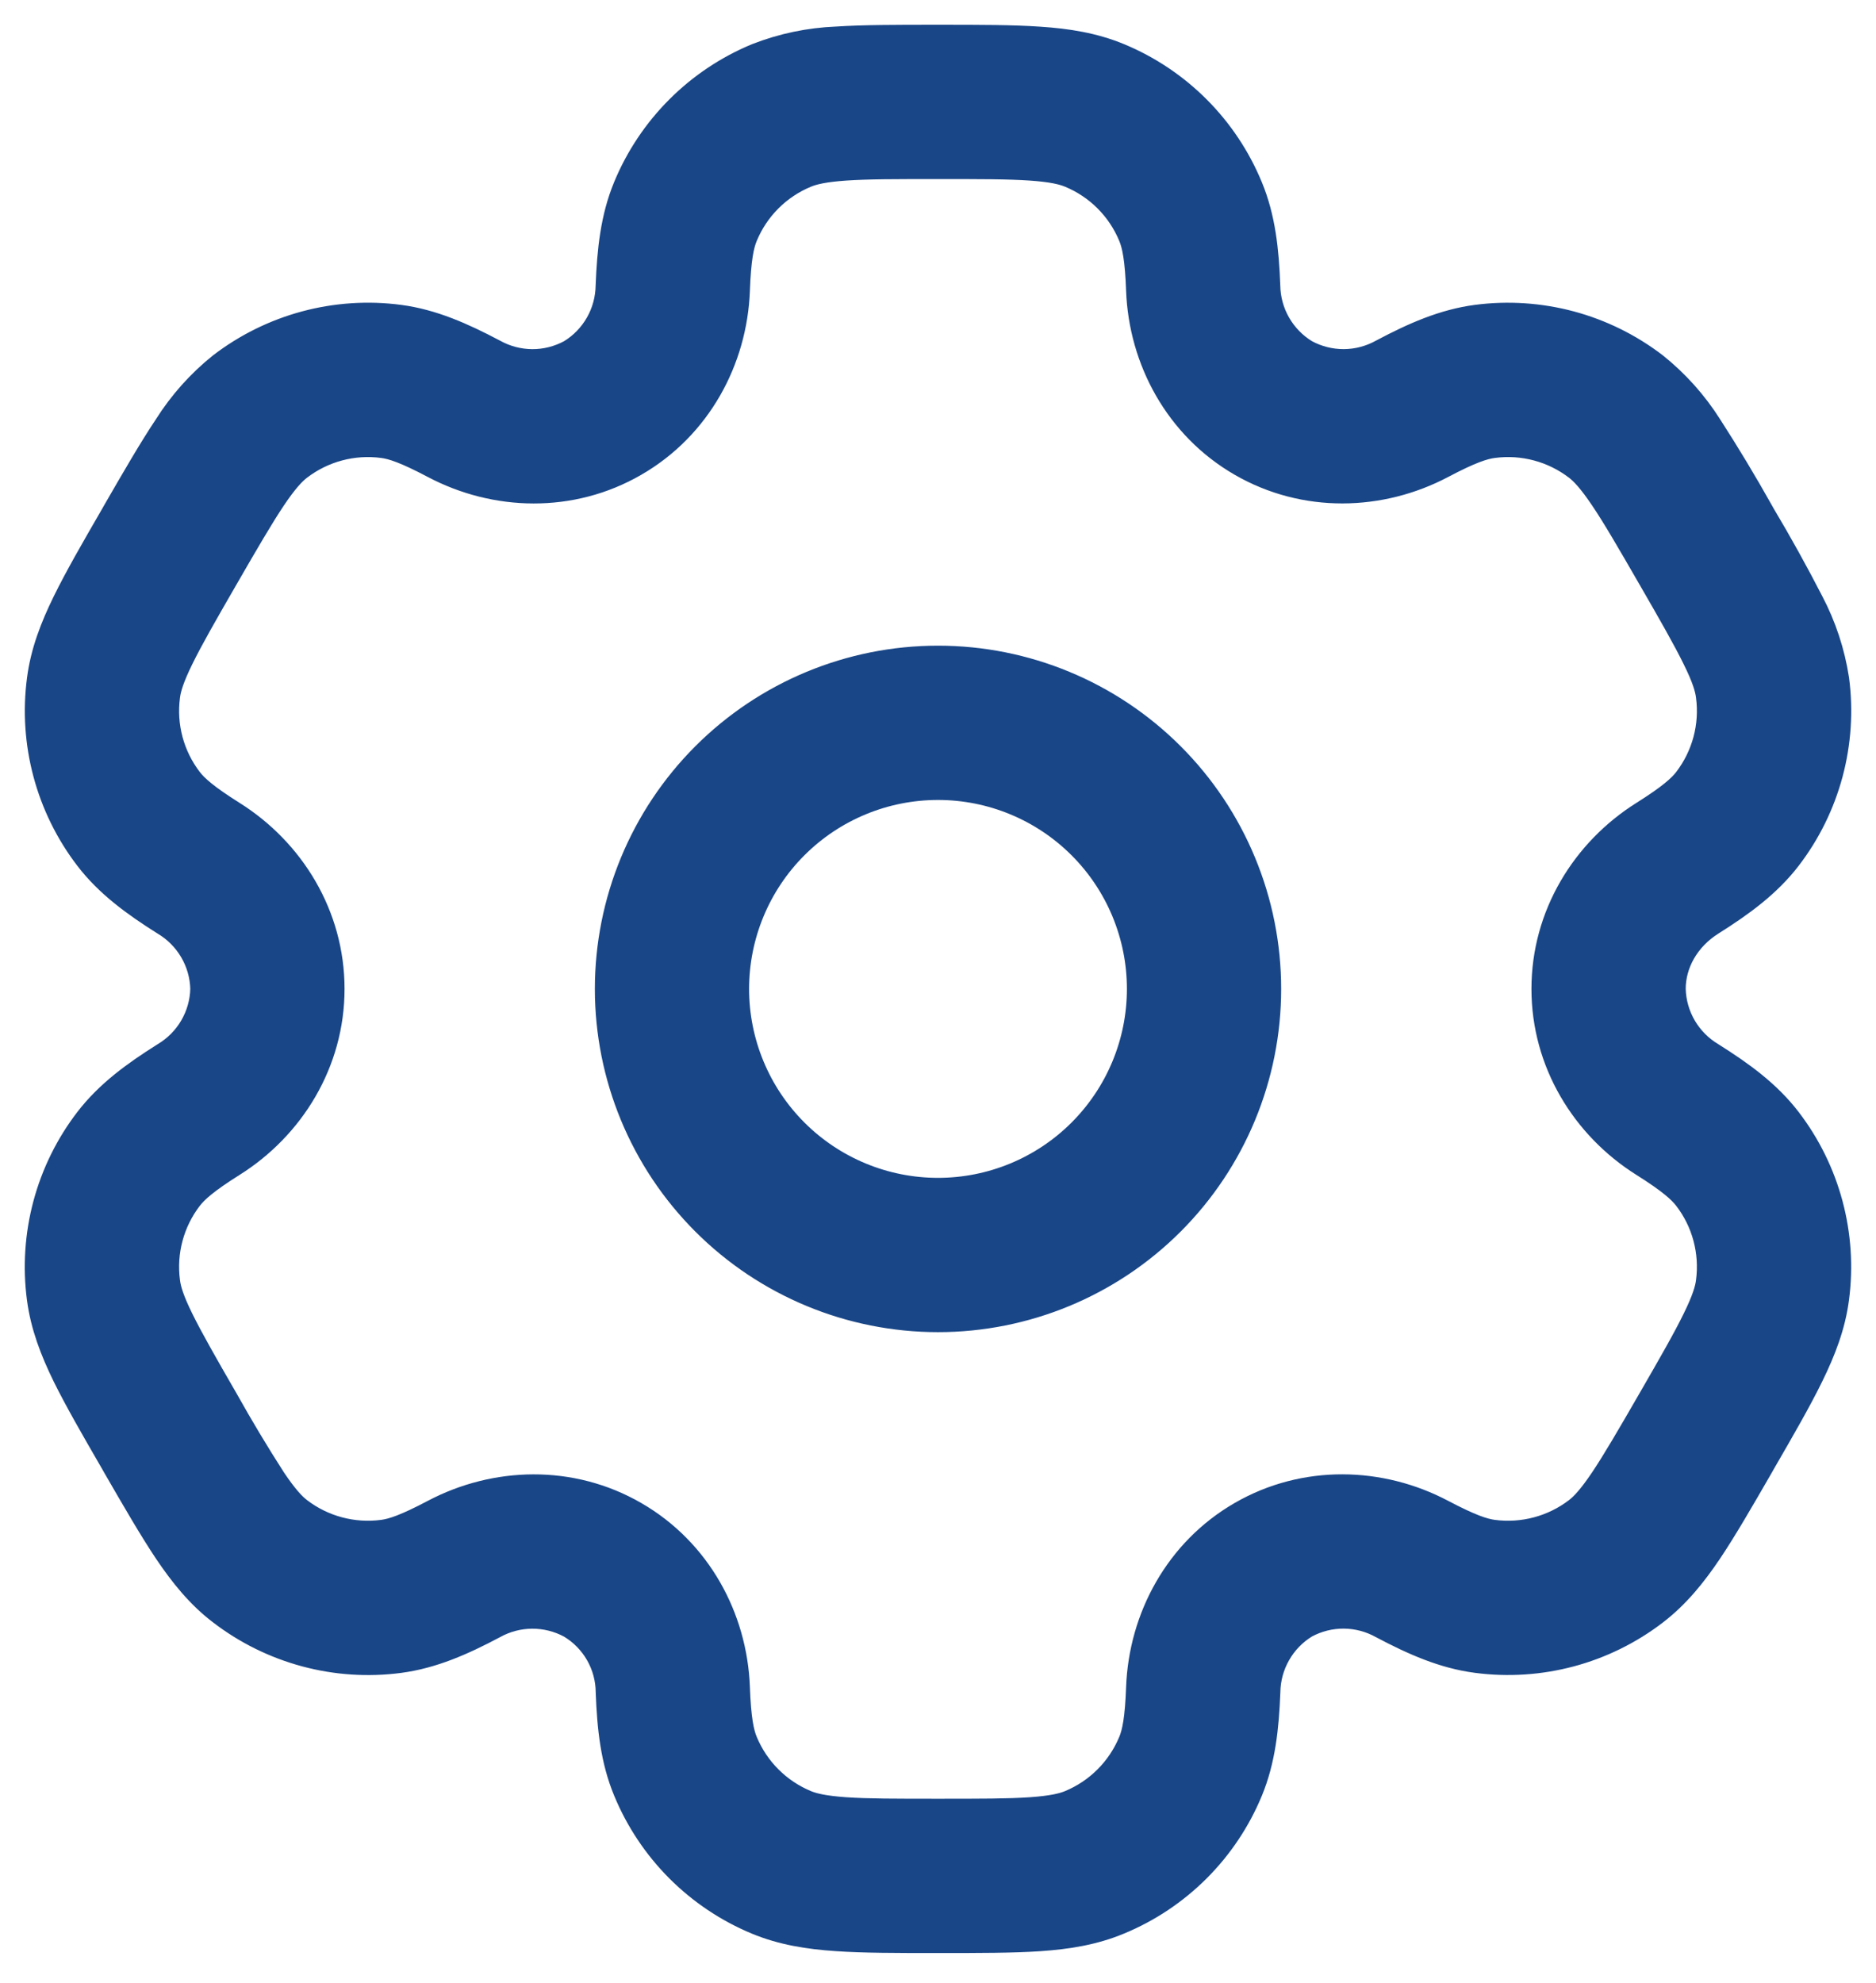 <?xml version="1.0" encoding="UTF-8"?> <svg xmlns="http://www.w3.org/2000/svg" width="53" height="56" viewBox="0 0 53 56" fill="none"><path d="M26.5 18.387C23.969 18.387 21.541 19.393 19.751 21.183C17.961 22.973 16.956 25.401 16.956 27.932C16.956 30.463 17.961 32.891 19.751 34.681C21.541 36.471 23.969 37.477 26.5 37.477C29.032 37.477 31.459 36.471 33.249 34.681C35.039 32.891 36.045 30.463 36.045 27.932C36.045 25.401 35.039 22.973 33.249 21.183C31.459 19.393 29.032 18.387 26.5 18.387ZM21.013 27.932C21.013 26.477 21.591 25.081 22.62 24.052C23.649 23.023 25.045 22.445 26.5 22.445C27.956 22.445 29.351 23.023 30.38 24.052C31.409 25.081 31.987 26.477 31.987 27.932C31.987 29.387 31.409 30.783 30.38 31.812C29.351 32.841 27.956 33.419 26.5 33.419C25.045 33.419 23.649 32.841 22.62 31.812C21.591 30.783 21.013 29.387 21.013 27.932Z" fill="#194687" stroke="#194687" stroke-width="0.3"></path><mask id="path-2-outside-1_459_1695" maskUnits="userSpaceOnUse" x="0" y="0" width="53" height="56" fill="black"><rect fill="white" width="53" height="56"></rect><path fill-rule="evenodd" clip-rule="evenodd" d="M26.437 1C25.323 1 24.393 1 23.631 1.05C22.853 1.081 22.085 1.242 21.359 1.526C20.523 1.872 19.763 2.379 19.123 3.019C18.483 3.659 17.975 4.418 17.629 5.254C17.265 6.131 17.168 7.058 17.128 8.065C17.123 8.433 17.026 8.794 16.844 9.114C16.662 9.435 16.402 9.704 16.088 9.896C15.764 10.072 15.401 10.164 15.033 10.162C14.665 10.159 14.303 10.064 13.981 9.884C13.089 9.413 12.237 9.034 11.295 8.909C10.398 8.791 9.487 8.851 8.613 9.085C7.739 9.32 6.92 9.724 6.202 10.275C5.594 10.762 5.072 11.347 4.656 12.006C4.231 12.642 3.765 13.446 3.208 14.411L3.146 14.521C2.587 15.486 2.124 16.29 1.788 16.976C1.437 17.693 1.162 18.399 1.061 19.181C0.822 20.992 1.313 22.824 2.424 24.274C3.003 25.028 3.757 25.577 4.609 26.113C4.926 26.301 5.19 26.567 5.377 26.885C5.564 27.203 5.667 27.563 5.676 27.932C5.667 28.3 5.564 28.661 5.377 28.979C5.19 29.297 4.926 29.562 4.609 29.751C3.757 30.287 3.005 30.835 2.424 31.59C1.873 32.307 1.469 33.126 1.235 34C1.001 34.874 0.941 35.786 1.059 36.683C1.162 37.464 1.435 38.171 1.785 38.887C2.124 39.574 2.587 40.378 3.146 41.343L3.208 41.453C3.765 42.417 4.231 43.222 4.656 43.858C5.1 44.517 5.576 45.111 6.202 45.587C6.92 46.138 7.739 46.542 8.613 46.777C9.487 47.012 10.398 47.072 11.295 46.954C12.237 46.829 13.089 46.453 13.981 45.98C14.302 45.8 14.664 45.705 15.032 45.703C15.4 45.701 15.762 45.792 16.085 45.967C16.402 46.157 16.664 46.426 16.847 46.746C17.03 47.067 17.128 47.429 17.13 47.799C17.168 48.806 17.265 49.733 17.631 50.61C17.977 51.446 18.485 52.206 19.124 52.846C19.764 53.486 20.523 53.993 21.359 54.34C22.086 54.641 22.837 54.758 23.631 54.811C24.393 54.864 25.323 54.864 26.437 54.864H26.563C27.677 54.864 28.607 54.864 29.369 54.813C30.165 54.758 30.914 54.641 31.641 54.337C32.477 53.992 33.237 53.484 33.877 52.845C34.517 52.205 35.025 51.446 35.371 50.61C35.734 49.733 35.832 48.806 35.872 47.799C35.876 47.43 35.974 47.068 36.156 46.748C36.337 46.427 36.598 46.158 36.912 45.965C37.236 45.789 37.599 45.698 37.967 45.701C38.336 45.703 38.698 45.8 39.019 45.98C39.911 46.451 40.763 46.829 41.705 46.952C43.516 47.191 45.348 46.701 46.798 45.589C47.424 45.108 47.9 44.517 48.344 43.858C48.77 43.222 49.236 42.417 49.792 41.453L49.854 41.343C50.413 40.378 50.876 39.574 51.212 38.887C51.563 38.171 51.838 37.462 51.939 36.683C52.178 34.871 51.687 33.039 50.576 31.59C49.997 30.835 49.243 30.287 48.391 29.751C48.074 29.562 47.81 29.297 47.623 28.979C47.436 28.661 47.333 28.3 47.324 27.932C47.324 27.235 47.705 26.544 48.391 26.113C49.243 25.577 49.995 25.028 50.576 24.274C51.127 23.556 51.531 22.737 51.765 21.863C51.999 20.989 52.059 20.078 51.941 19.181C51.823 18.411 51.578 17.666 51.215 16.976C50.787 16.144 50.333 15.325 49.854 14.521L49.792 14.411C49.334 13.594 48.851 12.792 48.344 12.006C47.928 11.348 47.405 10.764 46.798 10.277C46.08 9.726 45.261 9.321 44.387 9.086C43.513 8.852 42.602 8.792 41.705 8.909C40.763 9.034 39.911 9.41 39.019 9.884C38.698 10.063 38.336 10.159 37.968 10.161C37.6 10.163 37.238 10.072 36.914 9.896C36.6 9.704 36.339 9.436 36.156 9.115C35.973 8.795 35.875 8.434 35.87 8.065C35.832 7.058 35.734 6.131 35.369 5.254C35.023 4.418 34.516 3.658 33.876 3.018C33.236 2.378 32.477 1.87 31.641 1.524C30.914 1.223 30.163 1.105 29.369 1.053C28.607 1 27.677 1 26.563 1H26.437ZM22.797 4.996C22.99 4.916 23.283 4.843 23.887 4.801C24.506 4.758 25.308 4.758 26.5 4.758C27.692 4.758 28.494 4.758 29.113 4.801C29.717 4.843 30.01 4.916 30.203 4.996C30.972 5.314 31.581 5.923 31.899 6.692C31.999 6.933 32.082 7.311 32.114 8.205C32.19 10.189 33.214 12.101 35.033 13.151C36.852 14.2 39.019 14.133 40.775 13.206C41.567 12.787 41.935 12.67 42.196 12.637C43.019 12.528 43.851 12.751 44.511 13.256C44.676 13.384 44.886 13.602 45.224 14.103C45.573 14.619 45.974 15.313 46.57 16.345C47.166 17.377 47.564 18.073 47.837 18.63C48.106 19.173 48.188 19.464 48.213 19.672C48.322 20.495 48.099 21.328 47.594 21.987C47.434 22.195 47.149 22.455 46.392 22.931C44.708 23.988 43.566 25.832 43.566 27.932C43.566 30.031 44.708 31.875 46.392 32.932C47.149 33.408 47.434 33.669 47.594 33.877C48.101 34.536 48.321 35.367 48.213 36.192C48.188 36.4 48.103 36.693 47.837 37.234C47.564 37.793 47.166 38.487 46.57 39.519C45.974 40.551 45.57 41.245 45.224 41.761C44.886 42.262 44.676 42.48 44.511 42.608C43.851 43.113 43.019 43.335 42.196 43.227C41.935 43.194 41.569 43.076 40.775 42.658C39.021 41.731 36.852 41.661 35.033 42.711C33.214 43.76 32.19 45.674 32.114 47.658C32.082 48.553 31.999 48.931 31.899 49.172C31.741 49.552 31.511 49.897 31.22 50.188C30.929 50.48 30.583 50.71 30.203 50.868C30.01 50.948 29.717 51.02 29.113 51.063C28.494 51.106 27.692 51.106 26.5 51.106C25.308 51.106 24.506 51.106 23.887 51.063C23.283 51.02 22.99 50.948 22.797 50.868C22.417 50.71 22.071 50.48 21.78 50.188C21.489 49.897 21.259 49.552 21.101 49.172C21.001 48.931 20.918 48.553 20.886 47.658C20.811 45.674 19.786 43.763 17.967 42.713C16.148 41.663 13.981 41.731 12.225 42.658C11.433 43.076 11.065 43.194 10.804 43.227C9.981 43.335 9.149 43.113 8.49 42.608C8.324 42.48 8.114 42.262 7.776 41.761C7.304 41.028 6.856 40.28 6.43 39.519C5.834 38.487 5.436 37.79 5.162 37.234C4.894 36.69 4.812 36.4 4.787 36.192C4.678 35.369 4.901 34.536 5.406 33.877C5.566 33.669 5.851 33.408 6.608 32.932C8.292 31.875 9.434 30.031 9.434 27.932C9.434 25.832 8.292 23.988 6.608 22.931C5.851 22.455 5.566 22.195 5.406 21.987C4.901 21.328 4.678 20.495 4.787 19.672C4.812 19.464 4.897 19.171 5.162 18.63C5.436 18.071 5.834 17.377 6.43 16.345C7.026 15.313 7.43 14.619 7.776 14.103C8.114 13.602 8.324 13.384 8.49 13.256C9.149 12.751 9.981 12.528 10.804 12.637C11.065 12.67 11.431 12.787 12.225 13.206C13.979 14.133 16.148 14.203 17.967 13.151C19.786 12.101 20.811 10.189 20.886 8.205C20.918 7.311 21.001 6.933 21.101 6.692C21.419 5.923 22.028 5.314 22.797 4.996Z"></path></mask><path fill-rule="evenodd" clip-rule="evenodd" d="M26.437 1C25.323 1 24.393 1 23.631 1.05C22.853 1.081 22.085 1.242 21.359 1.526C20.523 1.872 19.763 2.379 19.123 3.019C18.483 3.659 17.975 4.418 17.629 5.254C17.265 6.131 17.168 7.058 17.128 8.065C17.123 8.433 17.026 8.794 16.844 9.114C16.662 9.435 16.402 9.704 16.088 9.896C15.764 10.072 15.401 10.164 15.033 10.162C14.665 10.159 14.303 10.064 13.981 9.884C13.089 9.413 12.237 9.034 11.295 8.909C10.398 8.791 9.487 8.851 8.613 9.085C7.739 9.32 6.92 9.724 6.202 10.275C5.594 10.762 5.072 11.347 4.656 12.006C4.231 12.642 3.765 13.446 3.208 14.411L3.146 14.521C2.587 15.486 2.124 16.29 1.788 16.976C1.437 17.693 1.162 18.399 1.061 19.181C0.822 20.992 1.313 22.824 2.424 24.274C3.003 25.028 3.757 25.577 4.609 26.113C4.926 26.301 5.19 26.567 5.377 26.885C5.564 27.203 5.667 27.563 5.676 27.932C5.667 28.3 5.564 28.661 5.377 28.979C5.19 29.297 4.926 29.562 4.609 29.751C3.757 30.287 3.005 30.835 2.424 31.59C1.873 32.307 1.469 33.126 1.235 34C1.001 34.874 0.941 35.786 1.059 36.683C1.162 37.464 1.435 38.171 1.785 38.887C2.124 39.574 2.587 40.378 3.146 41.343L3.208 41.453C3.765 42.417 4.231 43.222 4.656 43.858C5.1 44.517 5.576 45.111 6.202 45.587C6.92 46.138 7.739 46.542 8.613 46.777C9.487 47.012 10.398 47.072 11.295 46.954C12.237 46.829 13.089 46.453 13.981 45.98C14.302 45.8 14.664 45.705 15.032 45.703C15.4 45.701 15.762 45.792 16.085 45.967C16.402 46.157 16.664 46.426 16.847 46.746C17.03 47.067 17.128 47.429 17.13 47.799C17.168 48.806 17.265 49.733 17.631 50.61C17.977 51.446 18.485 52.206 19.124 52.846C19.764 53.486 20.523 53.993 21.359 54.34C22.086 54.641 22.837 54.758 23.631 54.811C24.393 54.864 25.323 54.864 26.437 54.864H26.563C27.677 54.864 28.607 54.864 29.369 54.813C30.165 54.758 30.914 54.641 31.641 54.337C32.477 53.992 33.237 53.484 33.877 52.845C34.517 52.205 35.025 51.446 35.371 50.61C35.734 49.733 35.832 48.806 35.872 47.799C35.876 47.43 35.974 47.068 36.156 46.748C36.337 46.427 36.598 46.158 36.912 45.965C37.236 45.789 37.599 45.698 37.967 45.701C38.336 45.703 38.698 45.8 39.019 45.98C39.911 46.451 40.763 46.829 41.705 46.952C43.516 47.191 45.348 46.701 46.798 45.589C47.424 45.108 47.9 44.517 48.344 43.858C48.77 43.222 49.236 42.417 49.792 41.453L49.854 41.343C50.413 40.378 50.876 39.574 51.212 38.887C51.563 38.171 51.838 37.462 51.939 36.683C52.178 34.871 51.687 33.039 50.576 31.59C49.997 30.835 49.243 30.287 48.391 29.751C48.074 29.562 47.81 29.297 47.623 28.979C47.436 28.661 47.333 28.3 47.324 27.932C47.324 27.235 47.705 26.544 48.391 26.113C49.243 25.577 49.995 25.028 50.576 24.274C51.127 23.556 51.531 22.737 51.765 21.863C51.999 20.989 52.059 20.078 51.941 19.181C51.823 18.411 51.578 17.666 51.215 16.976C50.787 16.144 50.333 15.325 49.854 14.521L49.792 14.411C49.334 13.594 48.851 12.792 48.344 12.006C47.928 11.348 47.405 10.764 46.798 10.277C46.08 9.726 45.261 9.321 44.387 9.086C43.513 8.852 42.602 8.792 41.705 8.909C40.763 9.034 39.911 9.41 39.019 9.884C38.698 10.063 38.336 10.159 37.968 10.161C37.6 10.163 37.238 10.072 36.914 9.896C36.6 9.704 36.339 9.436 36.156 9.115C35.973 8.795 35.875 8.434 35.87 8.065C35.832 7.058 35.734 6.131 35.369 5.254C35.023 4.418 34.516 3.658 33.876 3.018C33.236 2.378 32.477 1.87 31.641 1.524C30.914 1.223 30.163 1.105 29.369 1.053C28.607 1 27.677 1 26.563 1H26.437ZM22.797 4.996C22.99 4.916 23.283 4.843 23.887 4.801C24.506 4.758 25.308 4.758 26.5 4.758C27.692 4.758 28.494 4.758 29.113 4.801C29.717 4.843 30.01 4.916 30.203 4.996C30.972 5.314 31.581 5.923 31.899 6.692C31.999 6.933 32.082 7.311 32.114 8.205C32.19 10.189 33.214 12.101 35.033 13.151C36.852 14.2 39.019 14.133 40.775 13.206C41.567 12.787 41.935 12.67 42.196 12.637C43.019 12.528 43.851 12.751 44.511 13.256C44.676 13.384 44.886 13.602 45.224 14.103C45.573 14.619 45.974 15.313 46.57 16.345C47.166 17.377 47.564 18.073 47.837 18.63C48.106 19.173 48.188 19.464 48.213 19.672C48.322 20.495 48.099 21.328 47.594 21.987C47.434 22.195 47.149 22.455 46.392 22.931C44.708 23.988 43.566 25.832 43.566 27.932C43.566 30.031 44.708 31.875 46.392 32.932C47.149 33.408 47.434 33.669 47.594 33.877C48.101 34.536 48.321 35.367 48.213 36.192C48.188 36.4 48.103 36.693 47.837 37.234C47.564 37.793 47.166 38.487 46.57 39.519C45.974 40.551 45.57 41.245 45.224 41.761C44.886 42.262 44.676 42.48 44.511 42.608C43.851 43.113 43.019 43.335 42.196 43.227C41.935 43.194 41.569 43.076 40.775 42.658C39.021 41.731 36.852 41.661 35.033 42.711C33.214 43.76 32.19 45.674 32.114 47.658C32.082 48.553 31.999 48.931 31.899 49.172C31.741 49.552 31.511 49.897 31.22 50.188C30.929 50.48 30.583 50.71 30.203 50.868C30.01 50.948 29.717 51.02 29.113 51.063C28.494 51.106 27.692 51.106 26.5 51.106C25.308 51.106 24.506 51.106 23.887 51.063C23.283 51.02 22.99 50.948 22.797 50.868C22.417 50.71 22.071 50.48 21.78 50.188C21.489 49.897 21.259 49.552 21.101 49.172C21.001 48.931 20.918 48.553 20.886 47.658C20.811 45.674 19.786 43.763 17.967 42.713C16.148 41.663 13.981 41.731 12.225 42.658C11.433 43.076 11.065 43.194 10.804 43.227C9.981 43.335 9.149 43.113 8.49 42.608C8.324 42.48 8.114 42.262 7.776 41.761C7.304 41.028 6.856 40.28 6.43 39.519C5.834 38.487 5.436 37.79 5.162 37.234C4.894 36.69 4.812 36.4 4.787 36.192C4.678 35.369 4.901 34.536 5.406 33.877C5.566 33.669 5.851 33.408 6.608 32.932C8.292 31.875 9.434 30.031 9.434 27.932C9.434 25.832 8.292 23.988 6.608 22.931C5.851 22.455 5.566 22.195 5.406 21.987C4.901 21.328 4.678 20.495 4.787 19.672C4.812 19.464 4.897 19.171 5.162 18.63C5.436 18.071 5.834 17.377 6.43 16.345C7.026 15.313 7.43 14.619 7.776 14.103C8.114 13.602 8.324 13.384 8.49 13.256C9.149 12.751 9.981 12.528 10.804 12.637C11.065 12.67 11.431 12.787 12.225 13.206C13.979 14.133 16.148 14.203 17.967 13.151C19.786 12.101 20.811 10.189 20.886 8.205C20.918 7.311 21.001 6.933 21.101 6.692C21.419 5.923 22.028 5.314 22.797 4.996Z" fill="#194687"></path><path fill-rule="evenodd" clip-rule="evenodd" d="M26.437 1C25.323 1 24.393 1 23.631 1.05C22.853 1.081 22.085 1.242 21.359 1.526C20.523 1.872 19.763 2.379 19.123 3.019C18.483 3.659 17.975 4.418 17.629 5.254C17.265 6.131 17.168 7.058 17.128 8.065C17.123 8.433 17.026 8.794 16.844 9.114C16.662 9.435 16.402 9.704 16.088 9.896C15.764 10.072 15.401 10.164 15.033 10.162C14.665 10.159 14.303 10.064 13.981 9.884C13.089 9.413 12.237 9.034 11.295 8.909C10.398 8.791 9.487 8.851 8.613 9.085C7.739 9.32 6.92 9.724 6.202 10.275C5.594 10.762 5.072 11.347 4.656 12.006C4.231 12.642 3.765 13.446 3.208 14.411L3.146 14.521C2.587 15.486 2.124 16.29 1.788 16.976C1.437 17.693 1.162 18.399 1.061 19.181C0.822 20.992 1.313 22.824 2.424 24.274C3.003 25.028 3.757 25.577 4.609 26.113C4.926 26.301 5.19 26.567 5.377 26.885C5.564 27.203 5.667 27.563 5.676 27.932C5.667 28.3 5.564 28.661 5.377 28.979C5.19 29.297 4.926 29.562 4.609 29.751C3.757 30.287 3.005 30.835 2.424 31.59C1.873 32.307 1.469 33.126 1.235 34C1.001 34.874 0.941 35.786 1.059 36.683C1.162 37.464 1.435 38.171 1.785 38.887C2.124 39.574 2.587 40.378 3.146 41.343L3.208 41.453C3.765 42.417 4.231 43.222 4.656 43.858C5.1 44.517 5.576 45.111 6.202 45.587C6.92 46.138 7.739 46.542 8.613 46.777C9.487 47.012 10.398 47.072 11.295 46.954C12.237 46.829 13.089 46.453 13.981 45.98C14.302 45.8 14.664 45.705 15.032 45.703C15.4 45.701 15.762 45.792 16.085 45.967C16.402 46.157 16.664 46.426 16.847 46.746C17.03 47.067 17.128 47.429 17.13 47.799C17.168 48.806 17.265 49.733 17.631 50.61C17.977 51.446 18.485 52.206 19.124 52.846C19.764 53.486 20.523 53.993 21.359 54.34C22.086 54.641 22.837 54.758 23.631 54.811C24.393 54.864 25.323 54.864 26.437 54.864H26.563C27.677 54.864 28.607 54.864 29.369 54.813C30.165 54.758 30.914 54.641 31.641 54.337C32.477 53.992 33.237 53.484 33.877 52.845C34.517 52.205 35.025 51.446 35.371 50.61C35.734 49.733 35.832 48.806 35.872 47.799C35.876 47.43 35.974 47.068 36.156 46.748C36.337 46.427 36.598 46.158 36.912 45.965C37.236 45.789 37.599 45.698 37.967 45.701C38.336 45.703 38.698 45.8 39.019 45.98C39.911 46.451 40.763 46.829 41.705 46.952C43.516 47.191 45.348 46.701 46.798 45.589C47.424 45.108 47.9 44.517 48.344 43.858C48.77 43.222 49.236 42.417 49.792 41.453L49.854 41.343C50.413 40.378 50.876 39.574 51.212 38.887C51.563 38.171 51.838 37.462 51.939 36.683C52.178 34.871 51.687 33.039 50.576 31.59C49.997 30.835 49.243 30.287 48.391 29.751C48.074 29.562 47.81 29.297 47.623 28.979C47.436 28.661 47.333 28.3 47.324 27.932C47.324 27.235 47.705 26.544 48.391 26.113C49.243 25.577 49.995 25.028 50.576 24.274C51.127 23.556 51.531 22.737 51.765 21.863C51.999 20.989 52.059 20.078 51.941 19.181C51.823 18.411 51.578 17.666 51.215 16.976C50.787 16.144 50.333 15.325 49.854 14.521L49.792 14.411C49.334 13.594 48.851 12.792 48.344 12.006C47.928 11.348 47.405 10.764 46.798 10.277C46.08 9.726 45.261 9.321 44.387 9.086C43.513 8.852 42.602 8.792 41.705 8.909C40.763 9.034 39.911 9.41 39.019 9.884C38.698 10.063 38.336 10.159 37.968 10.161C37.6 10.163 37.238 10.072 36.914 9.896C36.6 9.704 36.339 9.436 36.156 9.115C35.973 8.795 35.875 8.434 35.87 8.065C35.832 7.058 35.734 6.131 35.369 5.254C35.023 4.418 34.516 3.658 33.876 3.018C33.236 2.378 32.477 1.87 31.641 1.524C30.914 1.223 30.163 1.105 29.369 1.053C28.607 1 27.677 1 26.563 1H26.437ZM22.797 4.996C22.99 4.916 23.283 4.843 23.887 4.801C24.506 4.758 25.308 4.758 26.5 4.758C27.692 4.758 28.494 4.758 29.113 4.801C29.717 4.843 30.01 4.916 30.203 4.996C30.972 5.314 31.581 5.923 31.899 6.692C31.999 6.933 32.082 7.311 32.114 8.205C32.19 10.189 33.214 12.101 35.033 13.151C36.852 14.2 39.019 14.133 40.775 13.206C41.567 12.787 41.935 12.67 42.196 12.637C43.019 12.528 43.851 12.751 44.511 13.256C44.676 13.384 44.886 13.602 45.224 14.103C45.573 14.619 45.974 15.313 46.57 16.345C47.166 17.377 47.564 18.073 47.837 18.63C48.106 19.173 48.188 19.464 48.213 19.672C48.322 20.495 48.099 21.328 47.594 21.987C47.434 22.195 47.149 22.455 46.392 22.931C44.708 23.988 43.566 25.832 43.566 27.932C43.566 30.031 44.708 31.875 46.392 32.932C47.149 33.408 47.434 33.669 47.594 33.877C48.101 34.536 48.321 35.367 48.213 36.192C48.188 36.4 48.103 36.693 47.837 37.234C47.564 37.793 47.166 38.487 46.57 39.519C45.974 40.551 45.57 41.245 45.224 41.761C44.886 42.262 44.676 42.48 44.511 42.608C43.851 43.113 43.019 43.335 42.196 43.227C41.935 43.194 41.569 43.076 40.775 42.658C39.021 41.731 36.852 41.661 35.033 42.711C33.214 43.76 32.19 45.674 32.114 47.658C32.082 48.553 31.999 48.931 31.899 49.172C31.741 49.552 31.511 49.897 31.22 50.188C30.929 50.48 30.583 50.71 30.203 50.868C30.01 50.948 29.717 51.02 29.113 51.063C28.494 51.106 27.692 51.106 26.5 51.106C25.308 51.106 24.506 51.106 23.887 51.063C23.283 51.02 22.99 50.948 22.797 50.868C22.417 50.71 22.071 50.48 21.78 50.188C21.489 49.897 21.259 49.552 21.101 49.172C21.001 48.931 20.918 48.553 20.886 47.658C20.811 45.674 19.786 43.763 17.967 42.713C16.148 41.663 13.981 41.731 12.225 42.658C11.433 43.076 11.065 43.194 10.804 43.227C9.981 43.335 9.149 43.113 8.49 42.608C8.324 42.48 8.114 42.262 7.776 41.761C7.304 41.028 6.856 40.28 6.43 39.519C5.834 38.487 5.436 37.79 5.162 37.234C4.894 36.69 4.812 36.4 4.787 36.192C4.678 35.369 4.901 34.536 5.406 33.877C5.566 33.669 5.851 33.408 6.608 32.932C8.292 31.875 9.434 30.031 9.434 27.932C9.434 25.832 8.292 23.988 6.608 22.931C5.851 22.455 5.566 22.195 5.406 21.987C4.901 21.328 4.678 20.495 4.787 19.672C4.812 19.464 4.897 19.171 5.162 18.63C5.436 18.071 5.834 17.377 6.43 16.345C7.026 15.313 7.43 14.619 7.776 14.103C8.114 13.602 8.324 13.384 8.49 13.256C9.149 12.751 9.981 12.528 10.804 12.637C11.065 12.67 11.431 12.787 12.225 13.206C13.979 14.133 16.148 14.203 17.967 13.151C19.786 12.101 20.811 10.189 20.886 8.205C20.918 7.311 21.001 6.933 21.101 6.692C21.419 5.923 22.028 5.314 22.797 4.996Z" stroke="#194687" stroke-width="0.6" mask="url(#path-2-outside-1_459_1695)"></path></svg> 